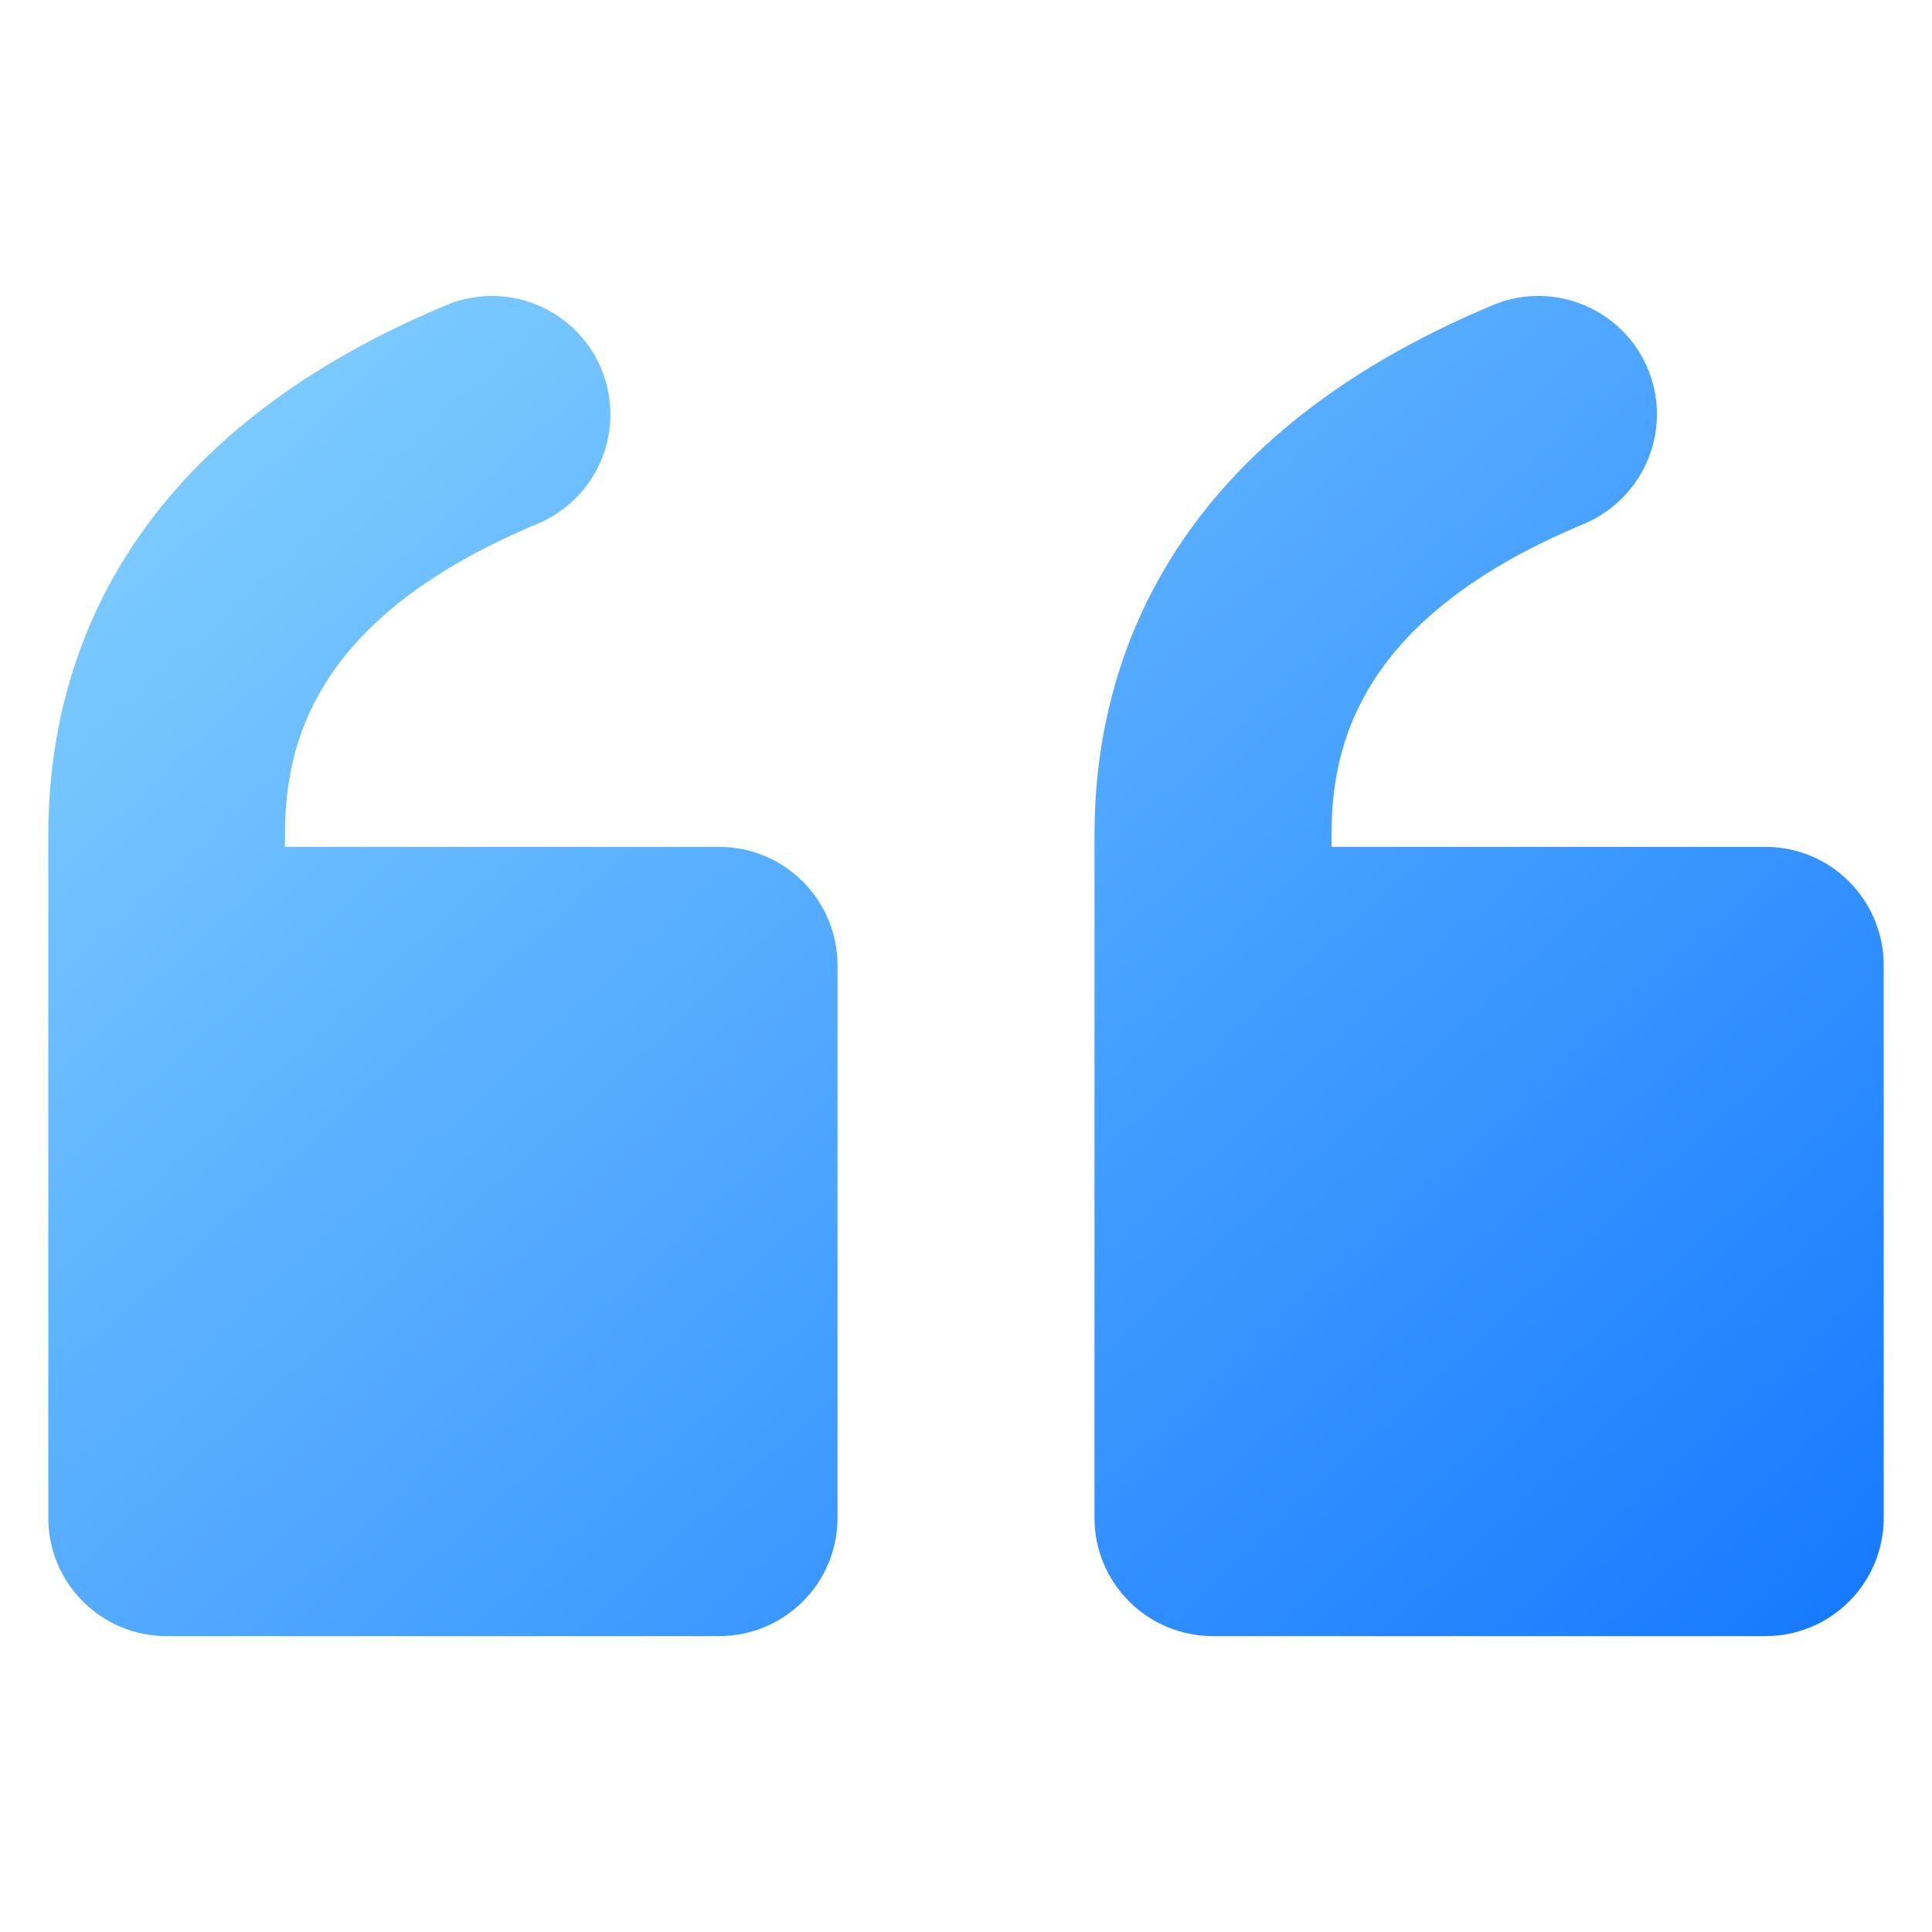 <svg id="Layer_1" enable-background="new 0 0 100 100" viewBox="0 0 100 100" xmlns="http://www.w3.org/2000/svg" xmlns:xlink="http://www.w3.org/1999/xlink"><linearGradient id="lg1"><stop offset="0" stop-color="#97e0ff"/><stop offset="1" stop-color="#1075ff"/></linearGradient><linearGradient id="SVGID_1_" gradientUnits="userSpaceOnUse" x1="-18.034" x2="73.983" xlink:href="#lg1" y1="11.559" y2="112.399"/><linearGradient id="SVGID_00000142167595402693593570000016979033513294285724_" gradientUnits="userSpaceOnUse" x1="11.519" x2="103.536" xlink:href="#lg1" y1="-15.409" y2="85.432"/><g><path d="m43.349 49.969v28.6c0 3.374-2.741 6.115-6.134 6.115h-28.6c-3.374 0-6.115-2.741-6.115-6.115v-35.347c0-8.607 3.585-20.376 20.741-27.488 3.163-1.227 6.709.345 7.936 3.489 1.188 3.067-.23 6.498-3.24 7.84-11.808 4.888-13.188 11.559-13.188 16.159v.613h22.466c3.393 0 6.134 2.741 6.134 6.134z" fill="url(#SVGID_1_)"/><path d="m97.5 49.969v28.6c0 3.374-2.741 6.115-6.115 6.115h-28.6c-3.393 0-6.134-2.741-6.134-6.115v-35.347c0-8.607 3.604-20.376 20.76-27.488 3.144-1.227 6.709.345 7.936 3.489 1.188 3.067-.249 6.498-3.24 7.84-11.808 4.888-13.188 11.559-13.188 16.159v.613h22.466c3.374 0 6.115 2.741 6.115 6.134z" fill="url(#SVGID_00000142167595402693593570000016979033513294285724_)"/></g></svg>
